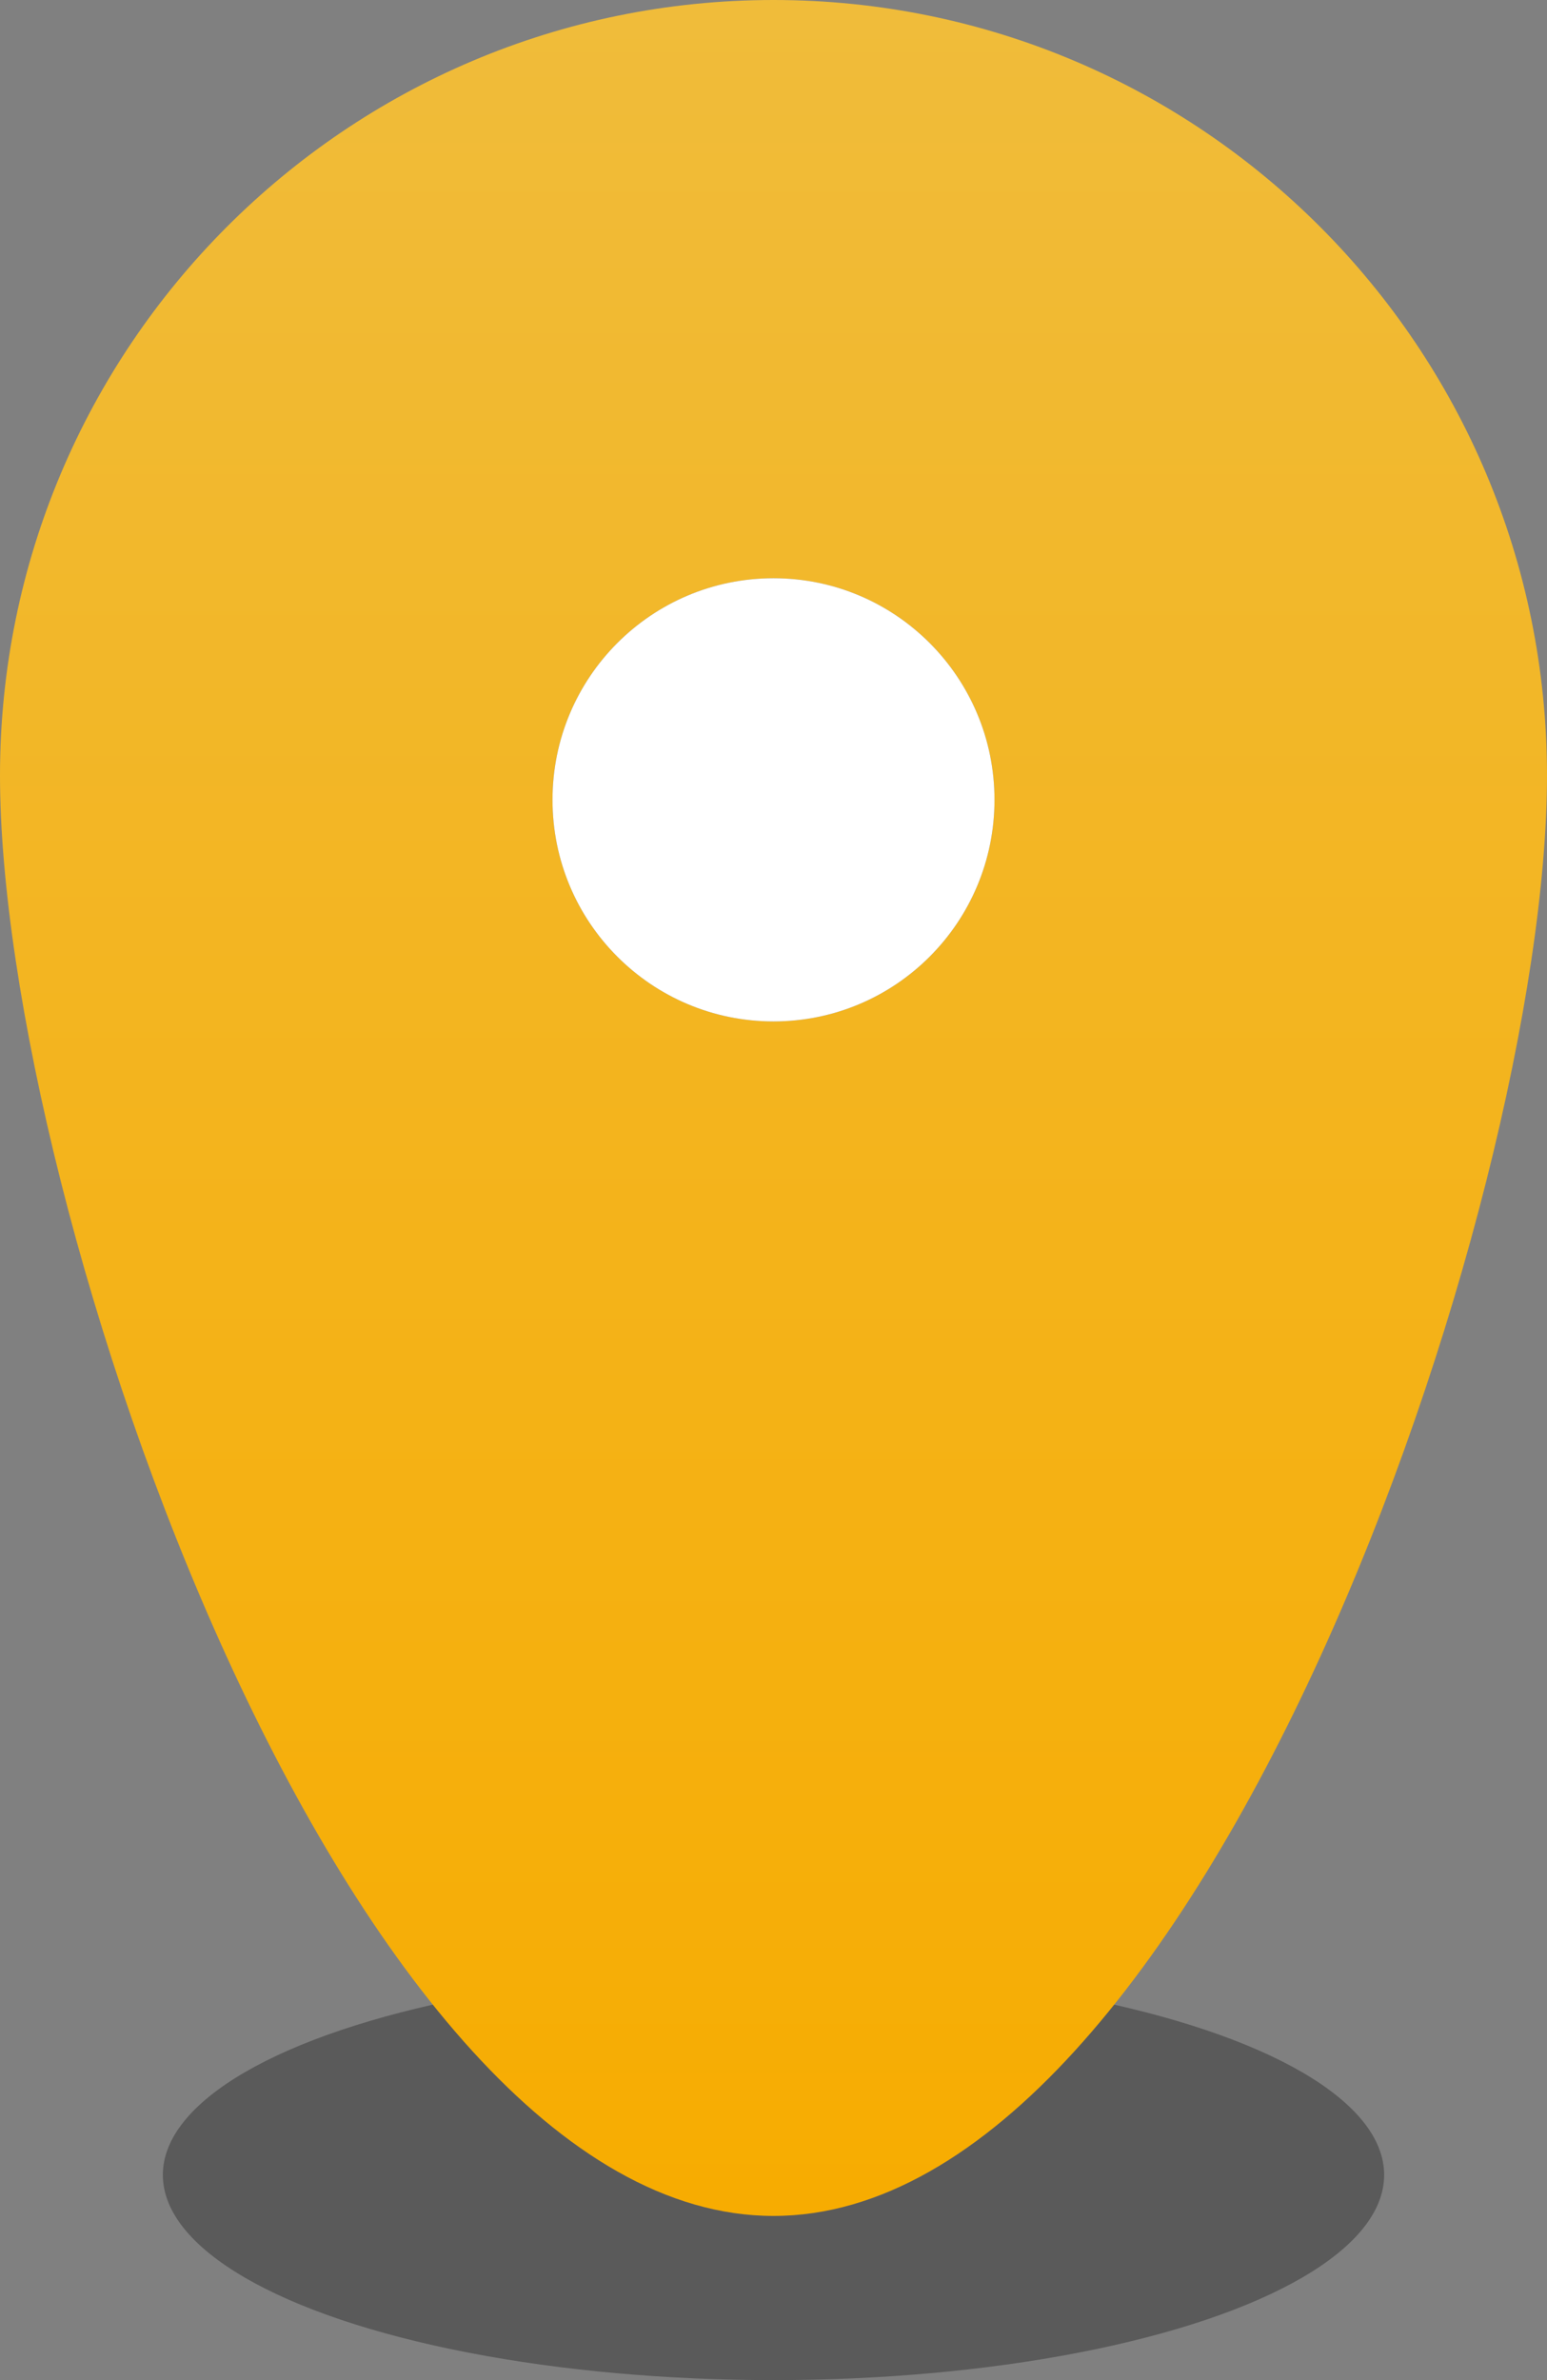 <?xml version="1.0" encoding="UTF-8"?>
<svg width="26px" height="40px" viewBox="0 0 26 40" version="1.1" xmlns="http://www.w3.org/2000/svg" xmlns:xlink="http://www.w3.org/1999/xlink">
    <rect x="0" y="0" width="26" height="40" fill="#808080" stroke="none"/>
    <!-- Generator: Sketch 54.1 (76490) - https://sketchapp.com -->
    <title>Group 4</title>
    <linearGradient id="Gradient" x1="0" x2="0" y1="0" y2="1">
      <stop offset="0%" stop-color="#F0BC3B"/>
      <stop offset="100%" stop-color="#F7AC00"/>
    </linearGradient>
    <desc>Created with Sketch.</desc>
    <g id="Promo" stroke="none" stroke-width="1" fill="none" fill-rule="evenodd">
        <g id="Homepagina@main" transform="translate(-948, -3692)">
            <g id="map" transform="translate(0, 3595)">
                <g id="Group-3" transform="translate(637, 48)">
                    <g id="Group-4" transform="translate(311, 49)">
                        <ellipse id="Oval" fill-opacity="1" fill="rgba(0,0,0,0.3)" cx="13" cy="36.552" rx="10.263" ry="3.448"></ellipse>
                        <g id="Group-13" transform="translate(0, 0)">
                            <path d="M13,17.166 C10.948,17.166 9.286,15.5 9.286,13.442 C9.286,11.385 10.948,9.718 13,9.718 C15.052,9.718 16.714,11.385 16.714,13.442 C16.714,15.5 15.052,17.166 13,17.166 M13,0 C5.82,0 0,5.836 0,13.034 C0,20.233 5.82,37.241 13,37.241 C20.18,37.241 26,20.233 26,13.034 C26,5.836 20.18,0 13,0" id="pin_fill_rounded_circle-[#629]" fill="url(#Gradient)"></path>
                            <path d="M9.286,13.442 C9.286,11.385 10.948,9.718 13,9.718 C15.052,9.718 16.714,11.385 16.714,13.442 C16.714,15.5 15.052,17.166 13,17.166 C10.948,17.166 9.286,15.5 9.286,13.442 Z" id="Path" fill="#FFFFFF"></path>
                        </g>
                    </g>
                </g>
            </g>
        </g>
    </g>
</svg>